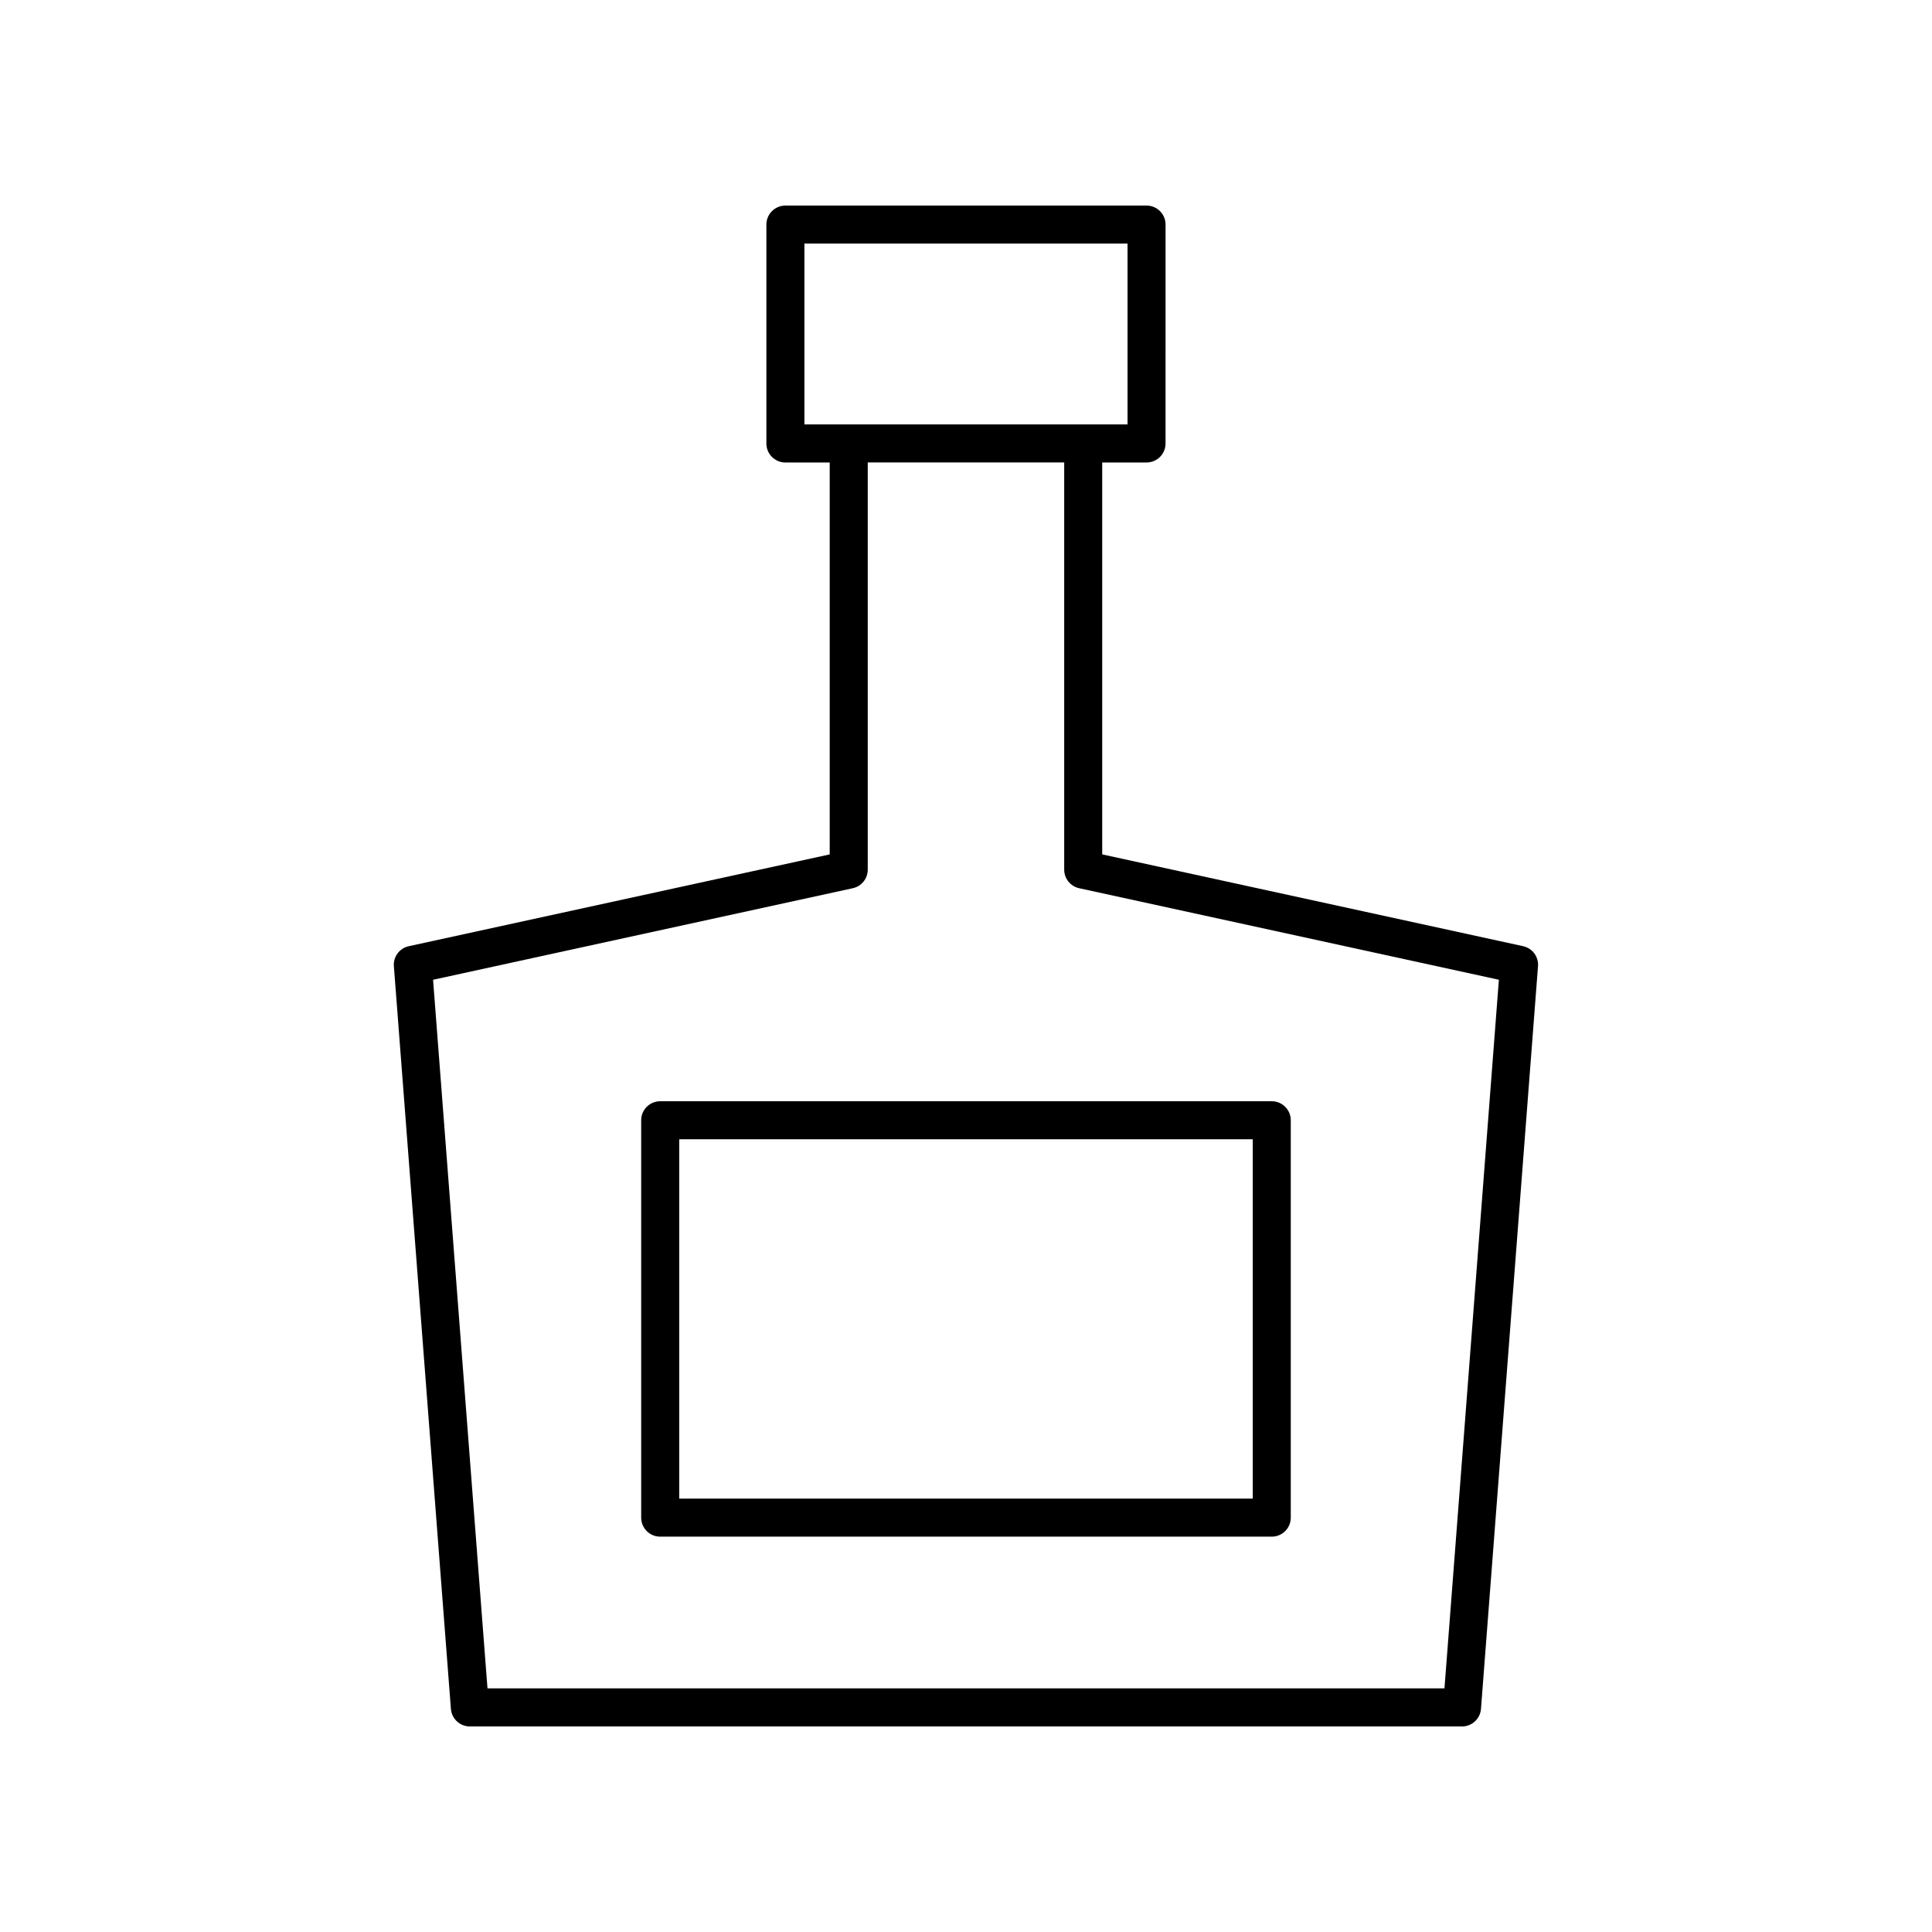 <?xml version="1.0" encoding="UTF-8"?>
<!-- Uploaded to: ICON Repo, www.iconrepo.com, Generator: ICON Repo Mixer Tools -->
<svg fill="#000000" width="800px" height="800px" version="1.1" viewBox="144 144 512 512" xmlns="http://www.w3.org/2000/svg">
 <g>
  <path d="m547.65 394.75-111.55-24.328v-103.86h11.742c2.785 0 5.039-2.254 5.039-5.039l0.004-58.008c0-2.785-2.254-5.039-5.039-5.039l-95.707 0.004c-2.785 0-5.039 2.254-5.039 5.039v58.008c0 2.785 2.254 5.039 5.039 5.039h11.742v103.86l-111.55 24.328c-2.461 0.531-4.144 2.801-3.949 5.305l15.113 196.82c0.207 2.621 2.394 4.648 5.027 4.648h262.93c2.633 0 4.82-2.027 5.023-4.656l15.113-196.82c0.195-2.504-1.488-4.769-3.949-5.301zm-190.47-138.27v-47.93h85.629v47.93zm169.62 334.96h-253.61l-14.422-187.79 111.23-24.262c2.316-0.5 3.965-2.555 3.965-4.922v-107.92h52.062v107.92c0 2.367 1.648 4.418 3.965 4.922l111.23 24.258z"/>
  <path d="m313.92 440.88v105.31c0 2.785 2.254 5.039 5.039 5.039h162.07c2.785 0 5.039-2.254 5.039-5.039v-105.31c0-2.785-2.254-5.039-5.039-5.039h-162.07c-2.785 0-5.039 2.254-5.039 5.039zm10.078 5.039h152v95.23h-152z"/>
 </g>
</svg>